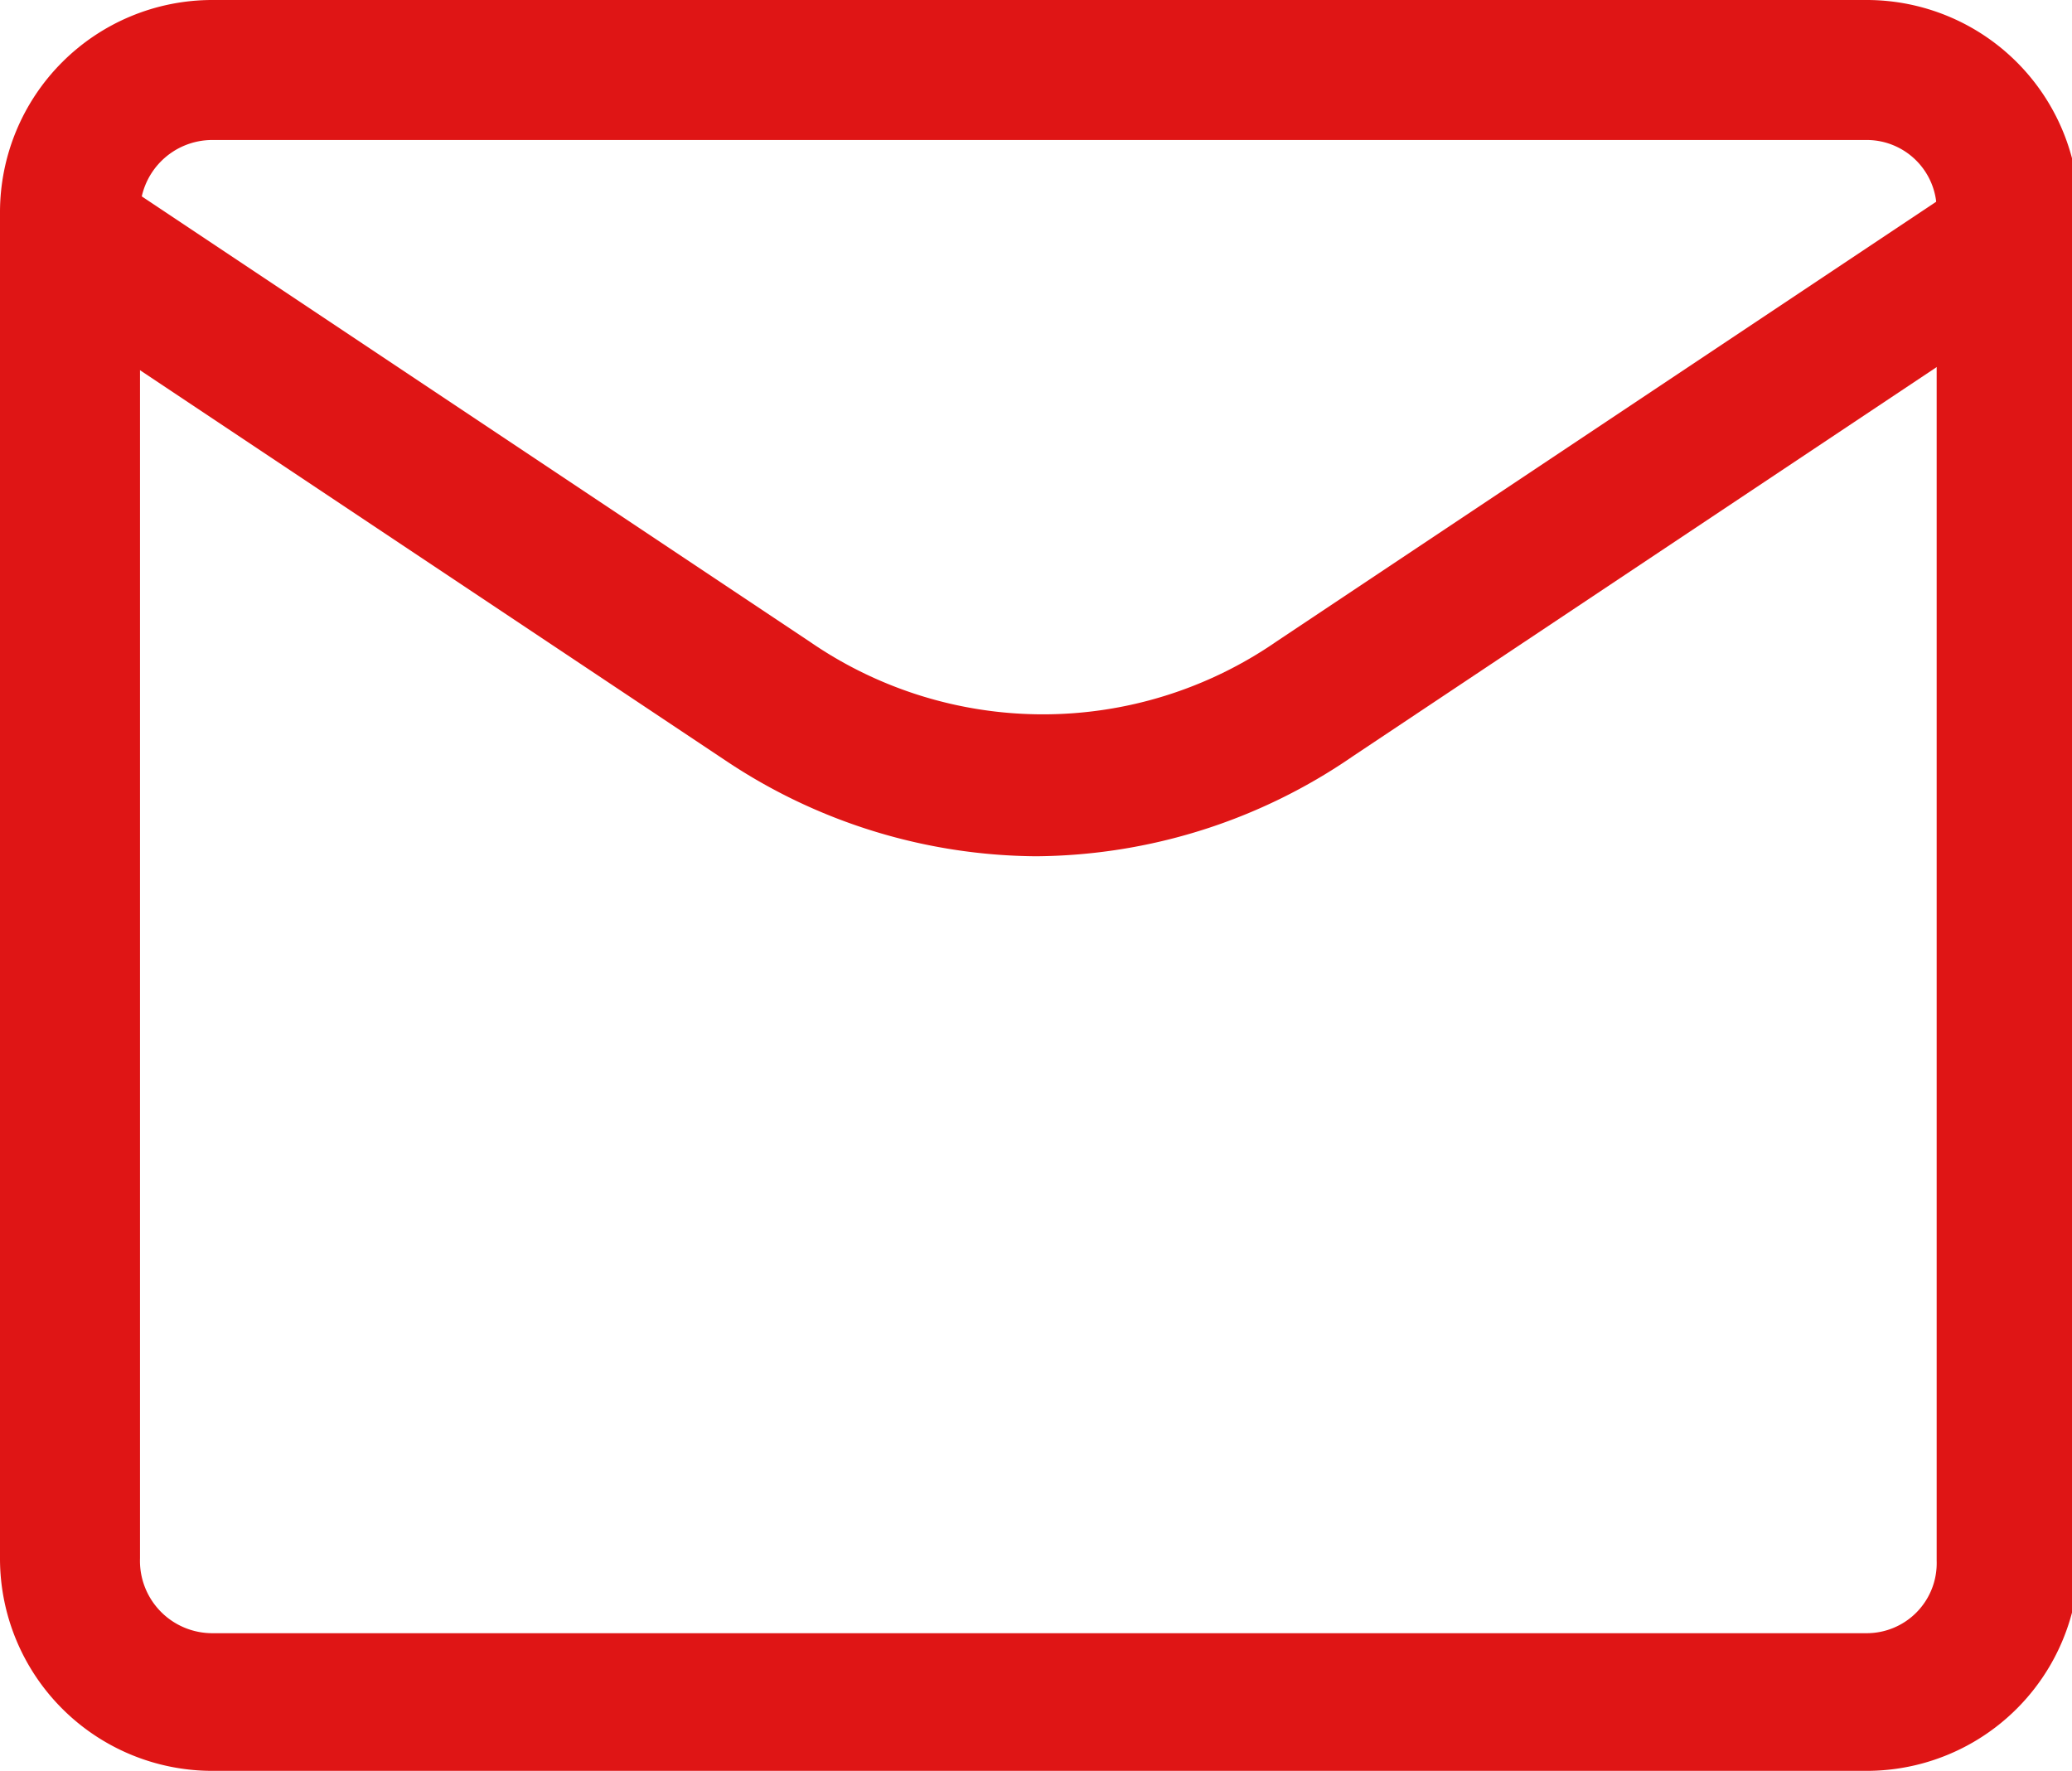 <?xml version="1.0" encoding="UTF-8" standalone="no"?><svg xmlns="http://www.w3.org/2000/svg" fill="#000000" height="7.59" viewBox="0 0 8.88 7.59" width="8.88"><g data-name="Layer 2"><g data-name="Layer 1" fill="#df1515"><path d="M8,7.59H.91A.91.91,0,0,1,0,6.68V.91A.91.91,0,0,1,.91,0H8a.91.91,0,0,1,.91.91V6.68A.91.91,0,0,1,8,7.59ZM.91.6A.31.31,0,0,0,.6.91V6.68A.31.31,0,0,0,.91,7H8a.3.3,0,0,0,.3-.31V.91A.3.3,0,0,0,8,.6Z"/><path d="M4.44,3.67a2.42,2.42,0,0,1-1.33-.41l-3-2L.47.75l3,2a1.76,1.76,0,0,0,2,0l3-2,.33.49-3,2A2.42,2.42,0,0,1,4.44,3.67Z"/></g></g></svg>